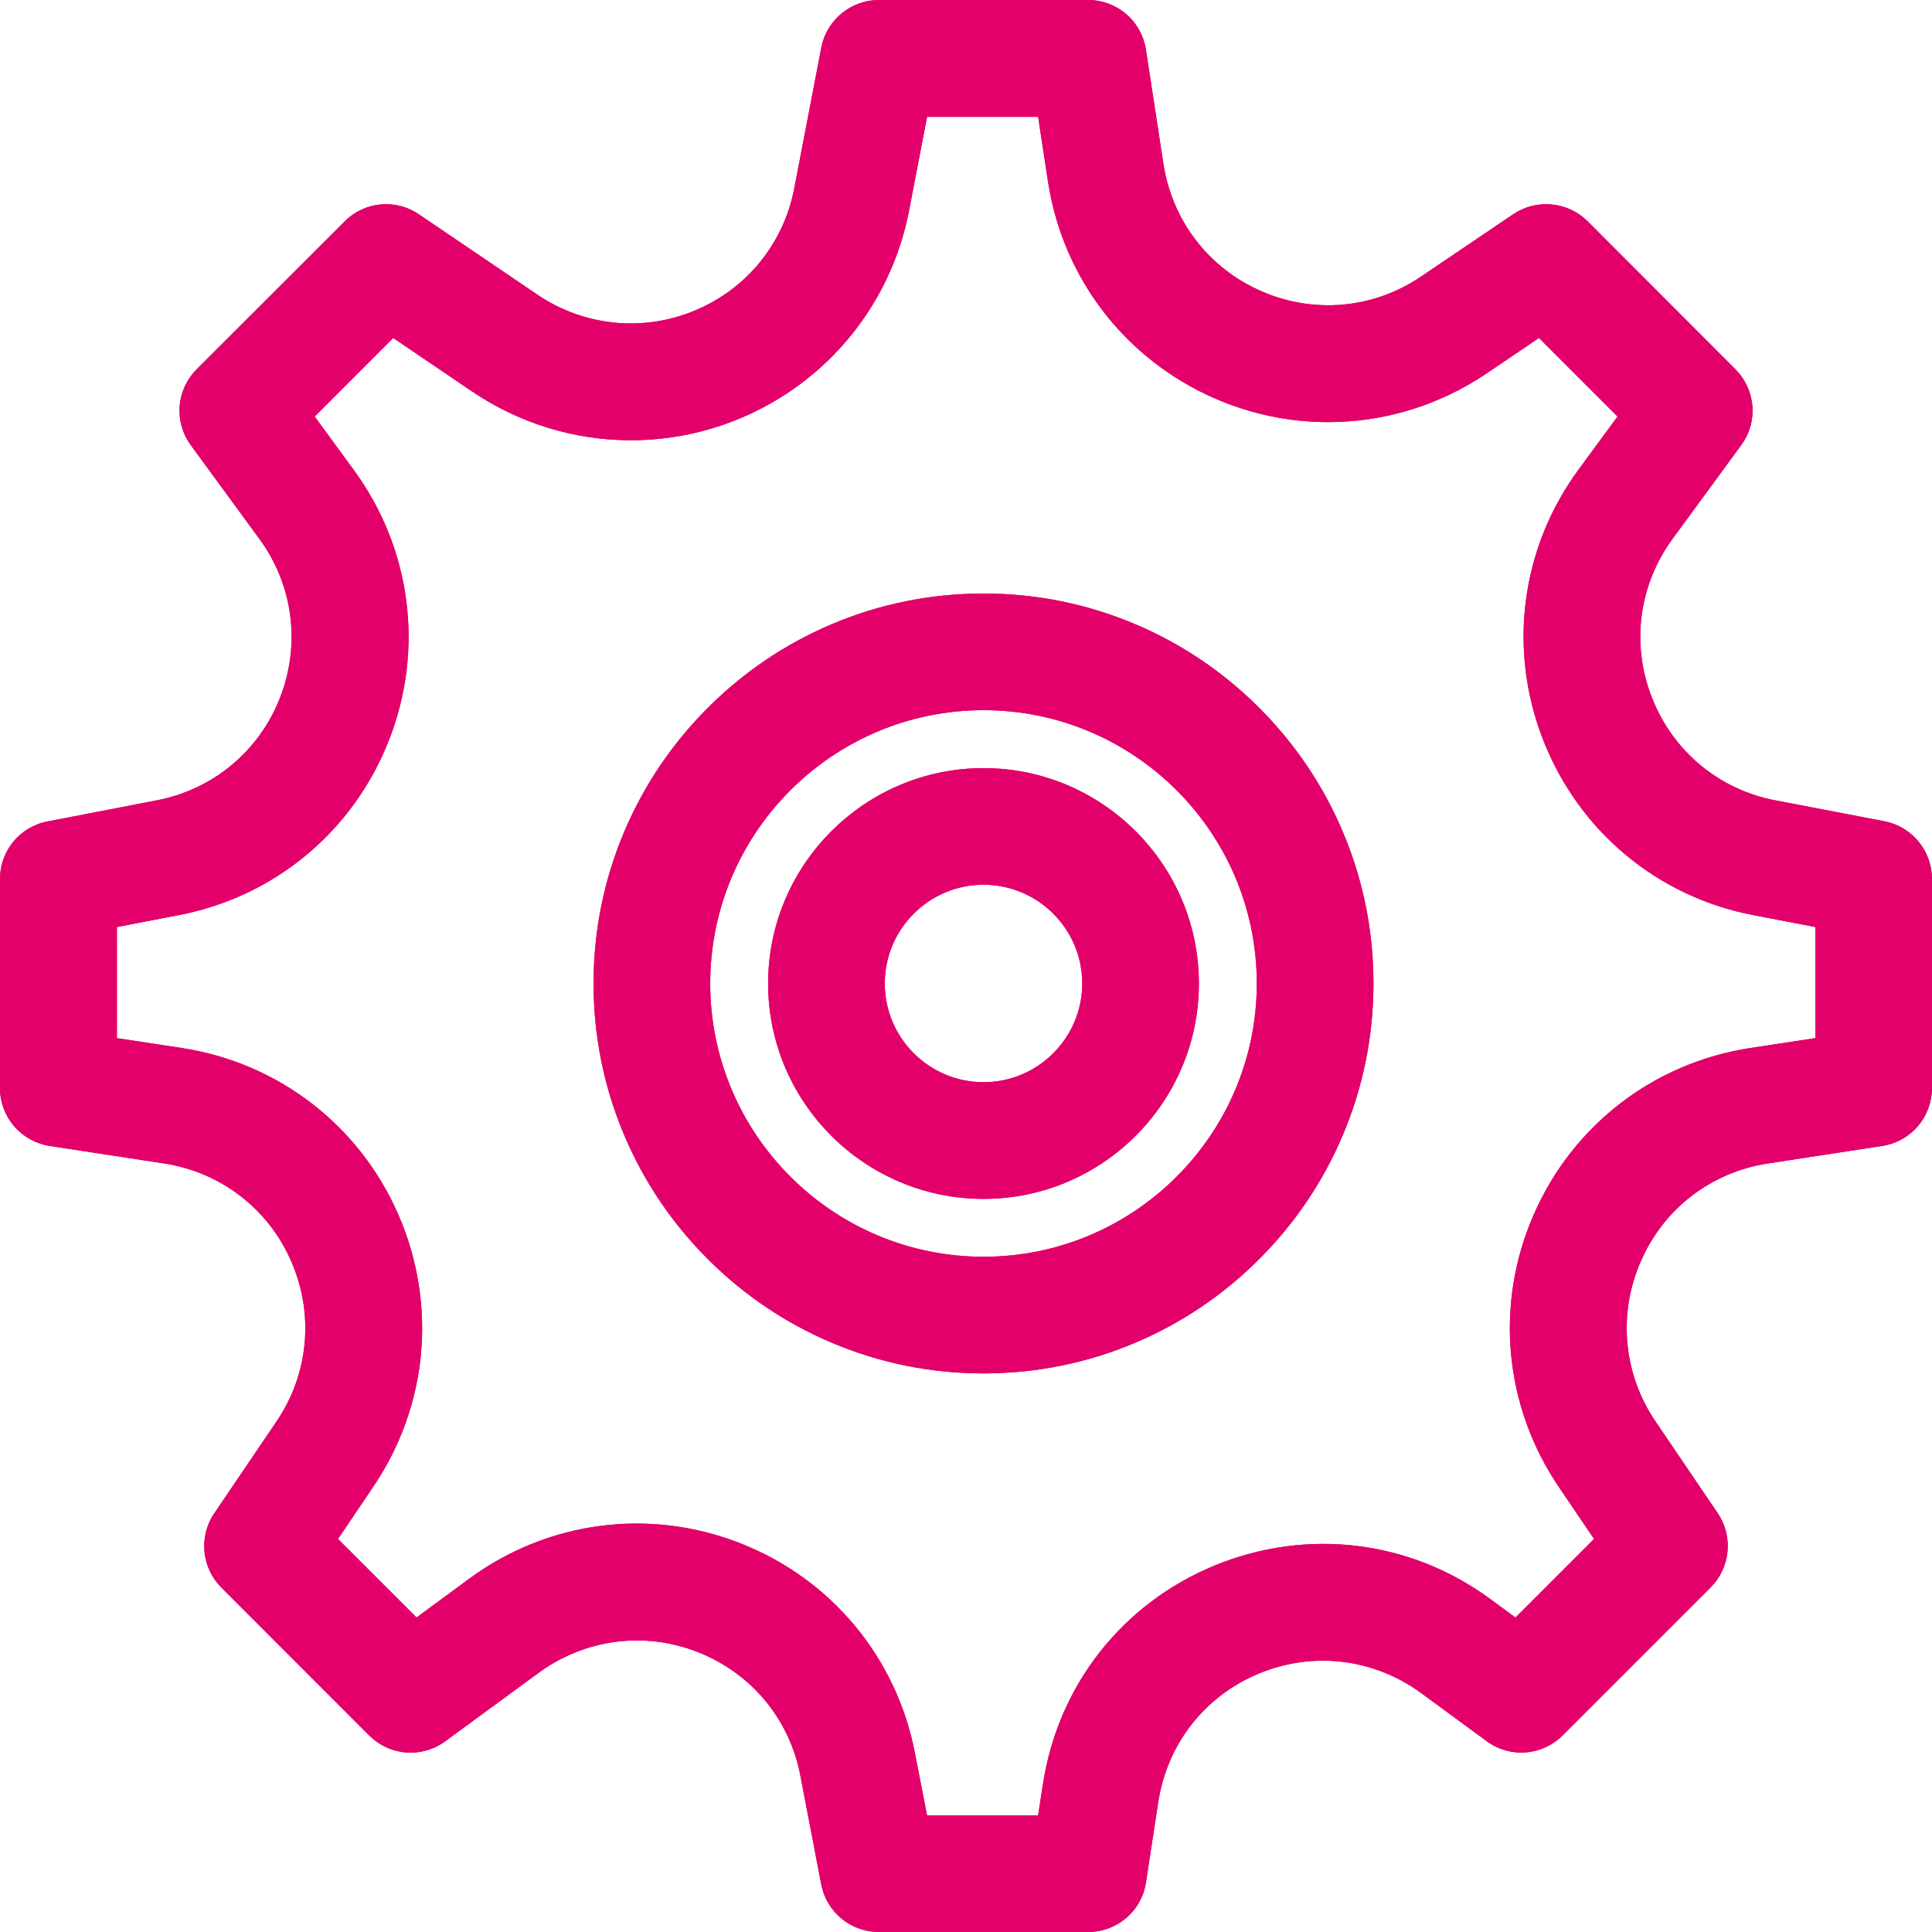 <?xml version="1.0" encoding="UTF-8"?> <!-- Generator: Adobe Illustrator 24.1.0, SVG Export Plug-In . SVG Version: 6.00 Build 0) --> <svg xmlns="http://www.w3.org/2000/svg" xmlns:xlink="http://www.w3.org/1999/xlink" version="1.1" id="Calque_1" x="0px" y="0px" viewBox="0 0 3823.9 3823.9" style="enable-background:new 0 0 3823.9 3823.9;" xml:space="preserve"> <style type="text/css"> .st0{fill:#E3006A;} </style> <g> <g> <path class="st0" d="M2153.7,3823.9h-414.2c-26.8,0-52.9-9.3-73.6-26.2c-20.8-17-35.1-40.9-40.3-67.2l-0.1-0.3l-41.5-216.3 c-21.3-111.4-97.2-202.7-203.1-244.1l-0.1,0c-105.2-41.5-222.8-26.1-314.8,41.2L881,3446.6c-22.2,16.3-49.6,24.1-77.1,22 c-27.4-2.1-53.2-14-72.8-33.3l-0.2-0.2l-293-293.2c-39-39.2-44.9-100.8-14-146.5l0.1-0.1l123.5-182.2c63.6-94,74.5-212.3,29-316.3 l0-0.1c-45.1-104-139.2-176.5-251.5-193.9L98,2268.1c-27.2-4.3-52.1-18.2-70.1-39.1c-18-21-27.9-47.7-27.9-75.3v-414.2 c0-55.5,39.4-103.2,93.7-113.6l216.3-41.8c111.4-21.3,202.7-97.1,244.1-202.8c41.5-106,26.2-223.8-41-315.1l-0.1-0.1L377.5,880.9 c-16.3-22.3-24-49.6-21.9-77c2.1-27.6,14.1-53.5,33.7-73.1l293-292.7c39-39.3,100.6-45.3,146.5-14.1l235.4,159.6 c92,62.1,208.2,73.8,310.7,31.2l0.1-0.1c102.4-42.2,176-132.5,197-241.7l53.7-279.7C1636.5,39.2,1684.3,0,1739.5,0h414.2 c27.7,0,54.5,9.9,75.4,27.9c20.8,17.8,34.6,42.6,38.9,69.7l0,0.3l34.8,227c17.4,112.3,89.9,206.3,193.8,251.5 c104.2,45.5,222.5,34.6,316.4-29.3l0.1-0.1l182.1-123.1c45.6-30.8,107.2-25.1,146.4,13.4l0.3,0.3l292.8,293.2 c19.5,19.5,31.5,45.4,33.7,72.9c2.2,27.6-5.7,55.1-22.1,77.3l-135.6,185.1c-67.4,91.7-82.7,209.4-41.1,314.7l0.1,0.2 c41.4,105.9,132.6,181.8,244.1,203.1l216.6,41.5c54.1,10.7,93.4,58.6,93.4,113.8v414.2c0,27.6-9.9,54.3-27.8,75.3 c-17.9,20.9-42.7,34.8-69.9,39.1l-0.3,0l-226.7,34.8c-112.4,17.1-206.4,89.5-251.6,193.8l-0.1,0.1c-45.5,104-34.6,222.3,29,316.3 l123.5,182.1c31,45.8,25.1,107.5-14,146.7l-292.9,292.9c-19.6,19.6-45.5,31.5-72.9,33.7c-27.6,2.2-55.1-5.6-77.3-22l-130.1-95.5 c-93.7-68.5-213.6-83-320.8-38.7c-107.2,44.3-181.8,139.3-199.4,254.3l-24.4,159.5c-4.1,27.2-17.9,52.1-38.9,70 C2208.2,3814,2181.4,3823.9,2153.7,3823.9z M1834.8,3593h219.9l9.5-61.5c29.8-195.4,156.6-357.2,339.2-432.7 c183-75.4,387.1-50.8,546,65.9l50.1,36.8L3155,3046l-69.9-103.2c-108.3-160.2-126.9-361.5-49.6-538.5 c77.2-177.2,237.3-300.6,428.5-330l129-19.6v-219.9l-122.5-23.5c-189.6-36.3-345-165.6-415.8-345.8 c-70.7-179.9-44.7-380.2,69.5-535.9l77.3-105.2L3046,668.9l-103.1,69.8c-94.8,64.1-204,96.8-314.1,96.8 c-75.9,0-152.2-15.5-224.5-47c-177.2-77.5-300.6-237.7-330-428.6l-19.6-128.6h-219.8l-35.6,185.3 c-35.7,185.4-161.2,339.4-335.8,412c-69.3,28.7-142.2,42.8-214.8,42.8c-110.3,0-219.7-32.7-314.3-96.6L778.2,668.9L622.8,824.4 l77,105.2c114.3,155.8,140.5,356.2,69.8,535.9c-70.7,180.2-226.3,309.5-416.1,345.8l-122.1,23.5v219.9l128.5,19.6 c191.2,29.4,351.4,152.8,428.6,330c37.9,86.7,53.3,182,44.7,275.6c-8.6,93.5-41.3,184.3-94.4,262.6L669,3046l155.4,155.4 l105.1-77.3c155.8-114.1,356.2-140.1,536-69.5c180,70.7,309.1,226.1,345.5,415.8L1834.8,3593z"></path> </g> <g> <path class="st0" d="M2153.7,3823.9h-414.2c-26.8,0-52.9-9.3-73.6-26.2c-20.8-17-35.1-40.9-40.3-67.2l-0.1-0.3l-41.5-216.3 c-21.3-111.4-97.2-202.7-203.1-244.1l-0.1,0c-105.2-41.5-222.8-26.1-314.8,41.2L881,3446.6c-22.2,16.3-49.6,24.1-77.1,22 c-27.4-2.1-53.2-14-72.8-33.3l-0.2-0.2l-293-293.2c-39-39.2-44.9-100.8-14-146.5l0.1-0.1l123.5-182.2c63.6-94,74.5-212.3,29-316.3 l0-0.1c-45.1-104-139.2-176.5-251.5-193.9L98,2268.1c-27.2-4.3-52.1-18.2-70.1-39.1c-18-21-27.9-47.7-27.9-75.3v-414.2 c0-55.5,39.4-103.2,93.7-113.6l216.3-41.8c111.4-21.3,202.7-97.1,244.1-202.8c41.5-106,26.2-223.8-41-315.1l-0.1-0.1L377.5,880.9 c-16.3-22.3-24-49.6-21.9-77c2.1-27.6,14.1-53.5,33.7-73.1l293-292.7c39-39.3,100.6-45.3,146.5-14.1l235.4,159.6 c92,62.1,208.2,73.8,310.7,31.2l0.1-0.1c102.4-42.2,176-132.5,197-241.7l53.7-279.7C1636.5,39.2,1684.3,0,1739.5,0h414.2 c27.7,0,54.5,9.9,75.4,27.9c20.8,17.8,34.6,42.6,38.9,69.7l0,0.3l34.8,227c17.4,112.3,89.9,206.3,193.8,251.5 c104.2,45.5,222.5,34.6,316.4-29.3l0.1-0.1l182.1-123.1c45.6-30.8,107.2-25.1,146.4,13.4l0.3,0.3l292.8,293.2 c19.5,19.5,31.5,45.4,33.7,72.9c2.2,27.6-5.7,55.1-22.1,77.3l-135.6,185.1c-67.4,91.7-82.7,209.4-41.1,314.7l0.1,0.2 c41.4,105.9,132.6,181.8,244.1,203.1l216.6,41.5c54.1,10.7,93.4,58.6,93.4,113.8v414.2c0,27.6-9.9,54.3-27.8,75.3 c-17.9,20.9-42.7,34.8-69.9,39.1l-0.3,0l-226.7,34.8c-112.4,17.1-206.4,89.5-251.6,193.8l-0.1,0.1c-45.5,104-34.6,222.3,29,316.3 l123.5,182.1c31,45.8,25.1,107.5-14,146.7l-292.9,292.9c-19.6,19.6-45.5,31.5-72.9,33.7c-27.6,2.2-55.1-5.6-77.3-22l-130.1-95.5 c-93.7-68.5-213.6-83-320.8-38.7c-107.2,44.3-181.8,139.3-199.4,254.3l-24.4,159.5c-4.1,27.2-17.9,52.1-38.9,70 C2208.2,3814,2181.4,3823.9,2153.7,3823.9z M1834.8,3593h219.9l9.5-61.5c29.8-195.4,156.6-357.2,339.2-432.7 c183-75.4,387.1-50.8,546,65.9l50.1,36.8L3155,3046l-69.9-103.2c-108.3-160.2-126.9-361.5-49.6-538.5 c77.2-177.2,237.3-300.6,428.5-330l129-19.6v-219.9l-122.5-23.5c-189.6-36.3-345-165.6-415.8-345.8 c-70.7-179.9-44.7-380.2,69.5-535.9l77.3-105.2L3046,668.9l-103.1,69.8c-94.8,64.1-204,96.8-314.1,96.8 c-75.9,0-152.2-15.5-224.5-47c-177.2-77.5-300.6-237.7-330-428.6l-19.6-128.6h-219.8l-35.6,185.3 c-35.7,185.4-161.2,339.4-335.8,412c-69.3,28.7-142.2,42.8-214.8,42.8c-110.3,0-219.7-32.7-314.3-96.6L778.2,668.9L622.8,824.4 l77,105.2c114.3,155.8,140.5,356.2,69.8,535.9c-70.7,180.2-226.3,309.5-416.1,345.8l-122.1,23.5v219.9l128.5,19.6 c191.2,29.4,351.4,152.8,428.6,330c37.9,86.7,53.3,182,44.7,275.6c-8.6,93.5-41.3,184.3-94.4,262.6L669,3046l155.4,155.4 l105.1-77.3c155.8-114.1,356.2-140.1,536-69.5c180,70.7,309.1,226.1,345.5,415.8L1834.8,3593z"></path> </g> <g> <path class="st0" d="M1946.6,2718.3c-104.1,0-205.1-20.4-300.3-60.7c-91.9-38.9-174.4-94.6-245.3-165.5 c-70.9-70.9-126.6-153.4-165.5-245.3c-40.3-95.2-60.7-196.2-60.7-300.3s20.4-205.1,60.7-300.3c38.9-91.9,94.6-174.4,165.5-245.3 c70.9-70.9,153.4-126.6,245.3-165.5c95.2-40.3,196.2-60.7,300.3-60.7c104.1,0,205.1,20.4,300.3,60.7 c91.9,38.9,174.4,94.6,245.3,165.5c70.9,70.9,126.6,153.4,165.5,245.3c40.3,95.2,60.7,196.2,60.7,300.3s-20.4,205.1-60.7,300.3 c-38.9,91.9-94.6,174.4-165.5,245.3c-70.9,70.9-153.4,126.6-245.3,165.5C2151.7,2697.9,2050.6,2718.3,1946.6,2718.3z M1946.6,1405.6c-298.2,0-540.9,242.6-540.9,540.9s242.6,540.9,540.9,540.9s540.9-242.6,540.9-540.9S2244.8,1405.6,1946.6,1405.6z "></path> </g> <g> <path class="st0" d="M1946.6,2718.3c-104.1,0-205.1-20.4-300.3-60.7c-91.9-38.9-174.4-94.6-245.3-165.5 c-70.9-70.9-126.6-153.4-165.5-245.3c-40.3-95.2-60.7-196.2-60.7-300.3s20.4-205.1,60.7-300.3c38.9-91.9,94.6-174.4,165.5-245.3 c70.9-70.9,153.4-126.6,245.3-165.5c95.2-40.3,196.2-60.7,300.3-60.7c104.1,0,205.1,20.4,300.3,60.7 c91.9,38.9,174.4,94.6,245.3,165.5c70.9,70.9,126.6,153.4,165.5,245.3c40.3,95.2,60.7,196.2,60.7,300.3s-20.4,205.1-60.7,300.3 c-38.9,91.9-94.6,174.4-165.5,245.3c-70.9,70.9-153.4,126.6-245.3,165.5C2151.7,2697.9,2050.6,2718.3,1946.6,2718.3z M1946.6,1405.6c-298.2,0-540.9,242.6-540.9,540.9s242.6,540.9,540.9,540.9s540.9-242.6,540.9-540.9S2244.8,1405.6,1946.6,1405.6z "></path> </g> <g> <path class="st0" d="M1946.6,2372.9c-235.1,0-426.3-191.3-426.3-426.3s191.3-426.3,426.3-426.3s426.3,191.3,426.3,426.3 S2181.7,2372.9,1946.6,2372.9z M1946.6,1751.1c-107.8,0-195.4,87.7-195.4,195.4c0,107.8,87.7,195.4,195.4,195.4 c107.8,0,195.4-87.7,195.4-195.4C2142,1838.8,2054.3,1751.1,1946.6,1751.1z"></path> </g> <g> <path class="st0" d="M1946.6,2372.9c-235.1,0-426.3-191.3-426.3-426.3s191.3-426.3,426.3-426.3s426.3,191.3,426.3,426.3 S2181.7,2372.9,1946.6,2372.9z M1946.6,1751.1c-107.8,0-195.4,87.7-195.4,195.4c0,107.8,87.7,195.4,195.4,195.4 c107.8,0,195.4-87.7,195.4-195.4C2142,1838.8,2054.3,1751.1,1946.6,1751.1z"></path> </g> </g> </svg> 